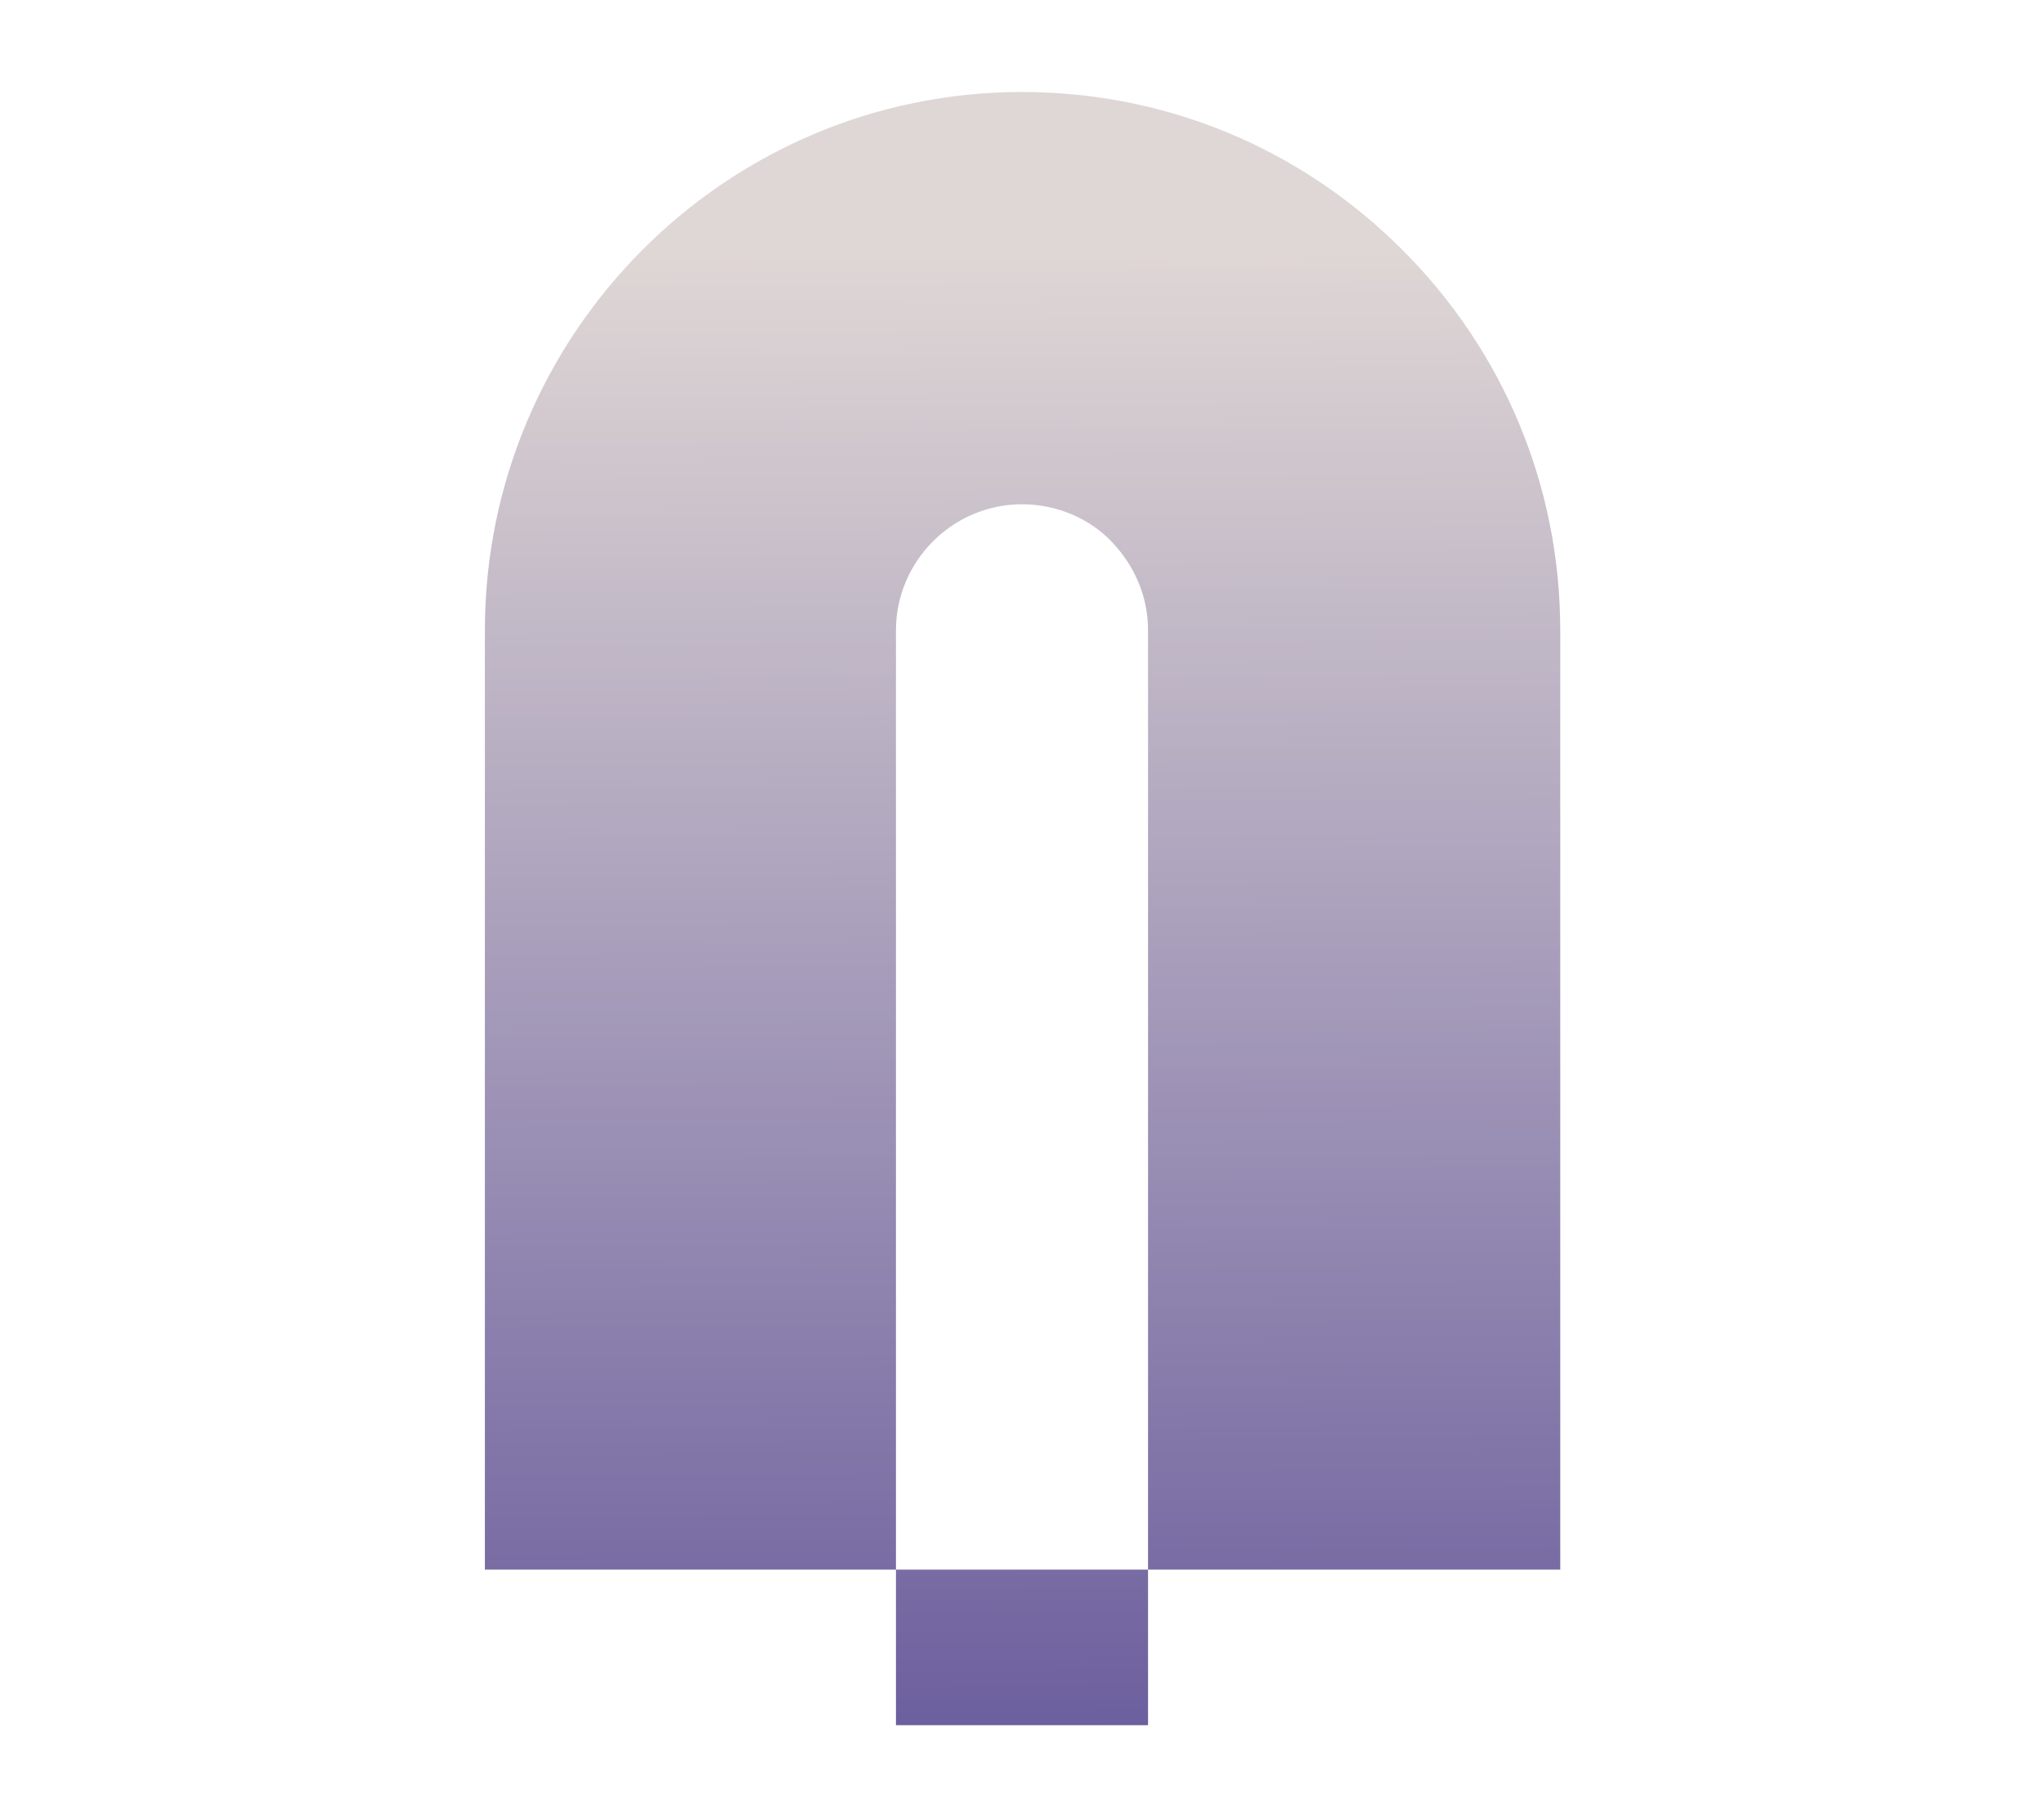 <?xml version="1.0" encoding="utf-8"?>
<!-- Generator: Adobe Illustrator 27.3.1, SVG Export Plug-In . SVG Version: 6.00 Build 0)  -->
<svg version="1.1" id="Layer_1" xmlns="http://www.w3.org/2000/svg" xmlns:xlink="http://www.w3.org/1999/xlink" x="0px" y="0px"
	 viewBox="0 0 180 160" style="enable-background:new 0 0 180 160;" xml:space="preserve">
<style type="text/css">
	.st0{fill:url(#SVGID_1_);}
</style>
<linearGradient id="SVGID_1_" gradientUnits="userSpaceOnUse" x1="90.346" y1="154.427" x2="89.553" y2="22.152">
	<stop  offset="0" style="stop-color:#6A5D9D"/>
	<stop  offset="1" style="stop-color:#DFD7D5"/>
</linearGradient>
<path class="st0" d="M137.3,138.2H42.7V55.5C42.7,29.4,63.9,8.1,90,8.1c12.6,0,24.5,4.9,33.5,13.9c8.9,8.9,13.9,20.8,13.9,33.5
	V138.2z M78.9,151.9h22.2V55.5c0-3-1.2-5.7-3.2-7.8S93,44.4,90,44.4c-6.1,0-11.1,5-11.1,11.1V151.9z"/>
</svg>
